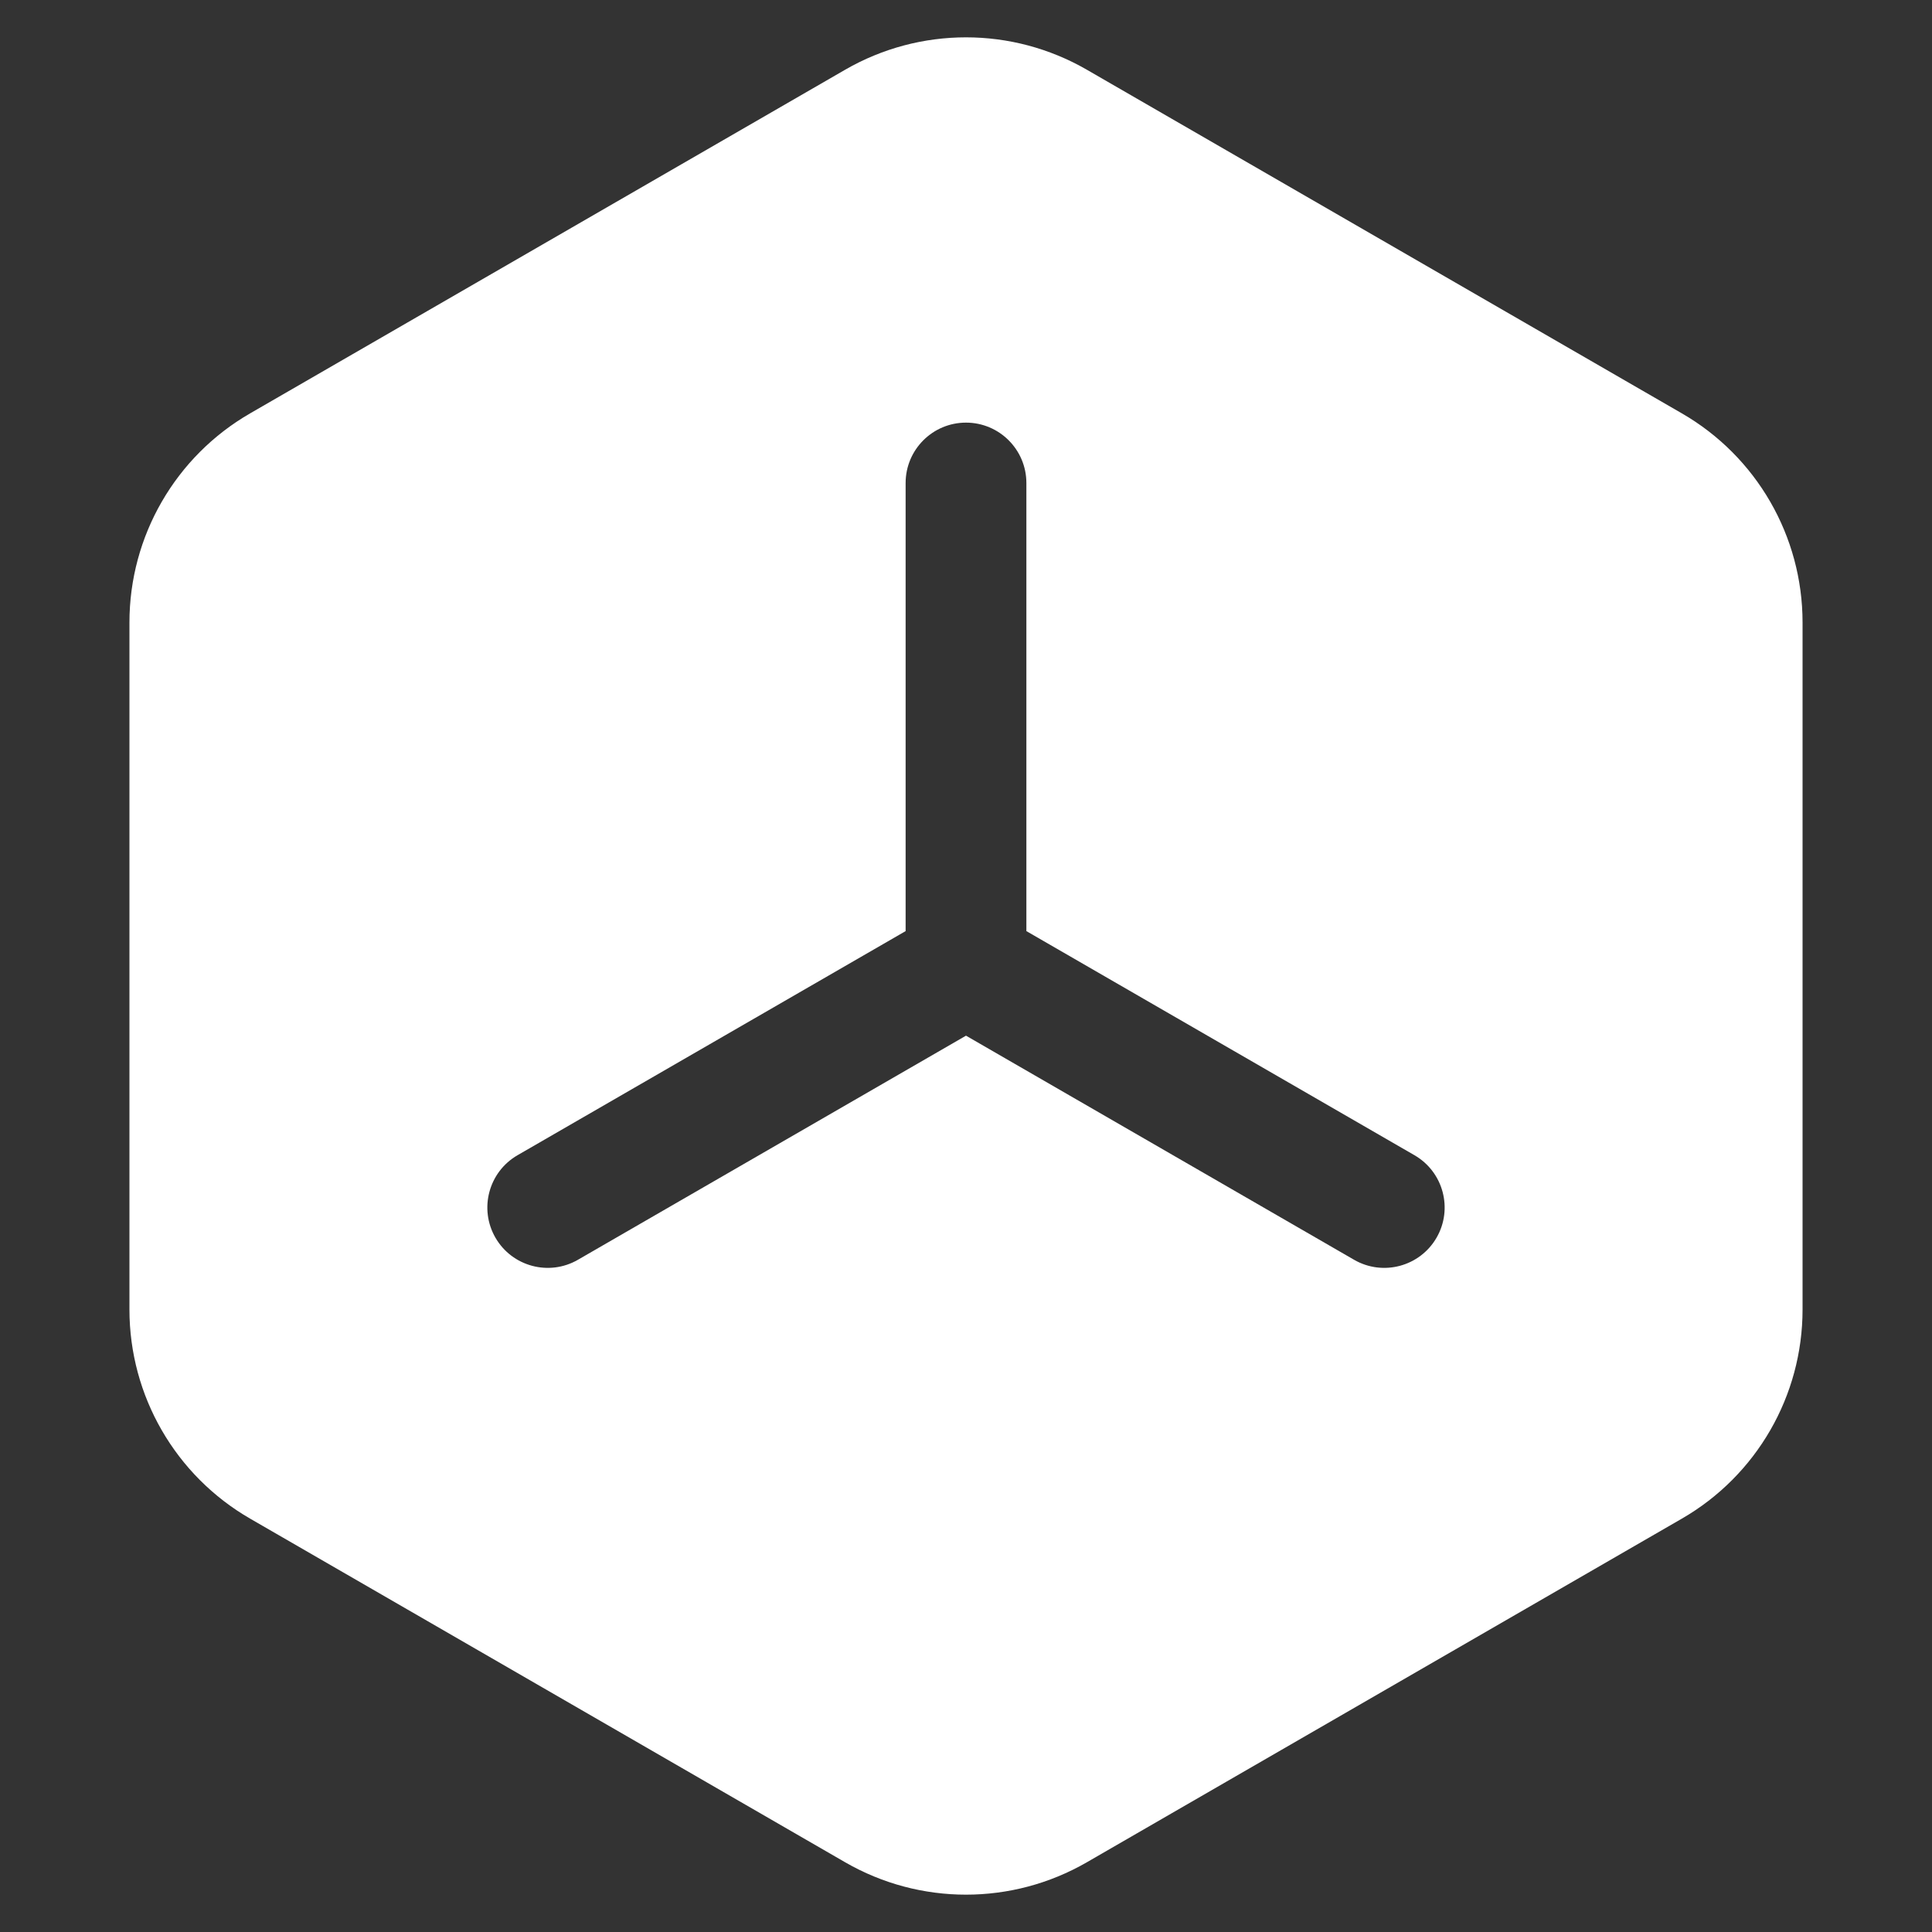 <svg width="16" height="16" viewBox="0 0 16 16" fill="none" xmlns="http://www.w3.org/2000/svg">
<rect x="0" y="0" width="16" height="16" fill="#333333" stroke="none"/>
<g clip-path="url(#clip0_5393_34971)">
<path fill-rule="evenodd" clip-rule="evenodd" d="M9 0.577C8.381 0.22 7.619 0.22 7 0.577L2.072 3.423C1.453 3.78 1.072 4.44 1.072 5.155V10.845C1.072 11.56 1.453 12.22 2.072 12.577L7 15.423C7.619 15.78 8.381 15.78 9 15.423L13.928 12.577C14.547 12.22 14.928 11.56 14.928 10.845V5.155C14.928 4.44 14.547 3.78 13.928 3.423L9 0.577ZM8.5 4C8.5 3.724 8.276 3.5 8 3.5C7.724 3.5 7.5 3.724 7.5 4V7.711L4.286 9.567C4.047 9.705 3.965 10.011 4.103 10.25C4.241 10.489 4.547 10.571 4.786 10.433L8 8.577L11.214 10.433C11.453 10.571 11.759 10.489 11.897 10.25C12.035 10.011 11.953 9.705 11.714 9.567L8.5 7.711V4Z" fill="white"/>
</g>
<defs>
<clipPath id="clip0_5393_34971">
<rect width="16" height="16" fill="white"/>
</clipPath>
</defs>
</svg>
